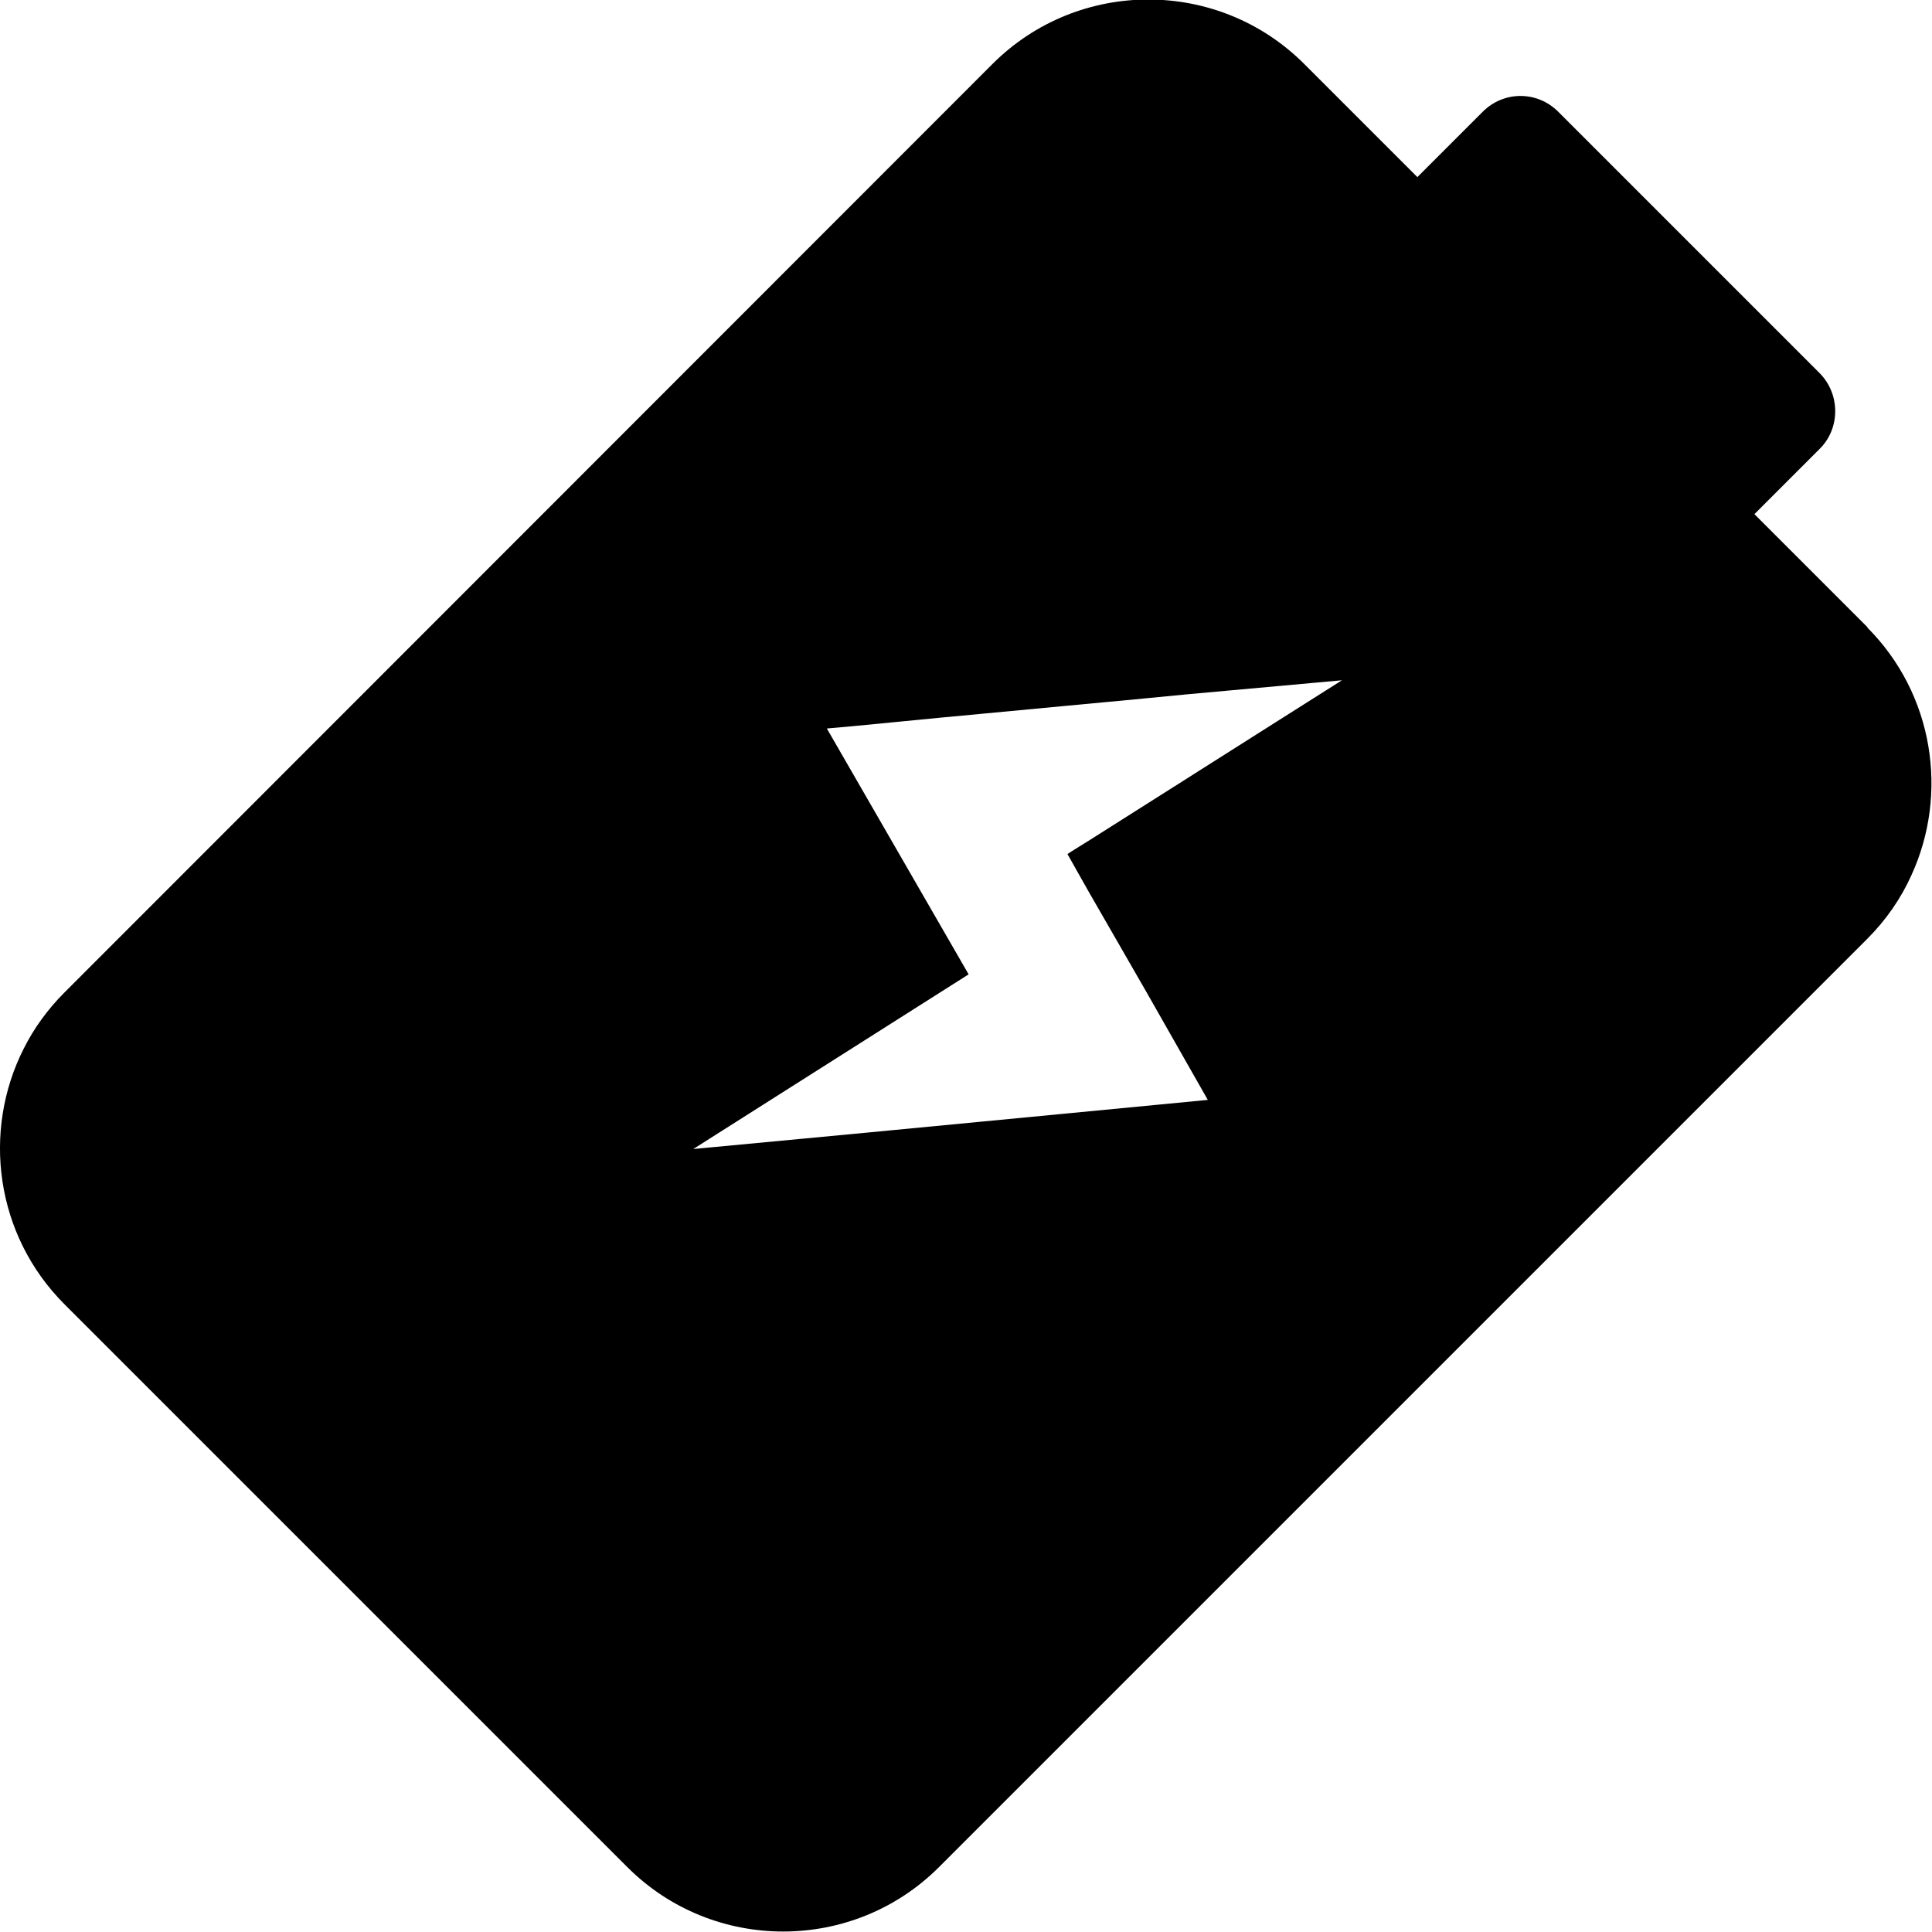<?xml version="1.0" encoding="UTF-8"?><svg id="_イヤー_2" xmlns="http://www.w3.org/2000/svg" viewBox="0 0 40.47 40.47"><g id="text"><path d="M39.12,13.14l-2.37-2.37,1.37-1.37c.43-.43,.43-1.14,0-1.58l-5.48-5.48c-.44-.44-1.14-.44-1.58,0l-1.37,1.37-2.37-2.37c-1.8-1.8-4.73-1.8-6.53,0L1.35,20.79c-.35,.35-.64,.75-.85,1.17-.88,1.73-.6,3.91,.85,5.36l11.79,11.79c1.8,1.8,4.73,1.8,6.53,0l19.44-19.44c.4-.4,.71-.85,.93-1.34,.78-1.7,.47-3.79-.93-5.19ZM14.52,24.07l5.77-3.66-2.97-5.15h0l.56-.05,1.34-.13,.51-.05,.43-.04,2.97-.28,.33-.03,1.45-.14,3.2-.29-1.39,.88-1.72,1.09-.22,.14-1.99,1.26-.29,.18-.14,.09,.44,.78,1.22,2.12,1.28,2.25-3.12,.3-4.07,.39-3.6,.34Z"/></g></svg>